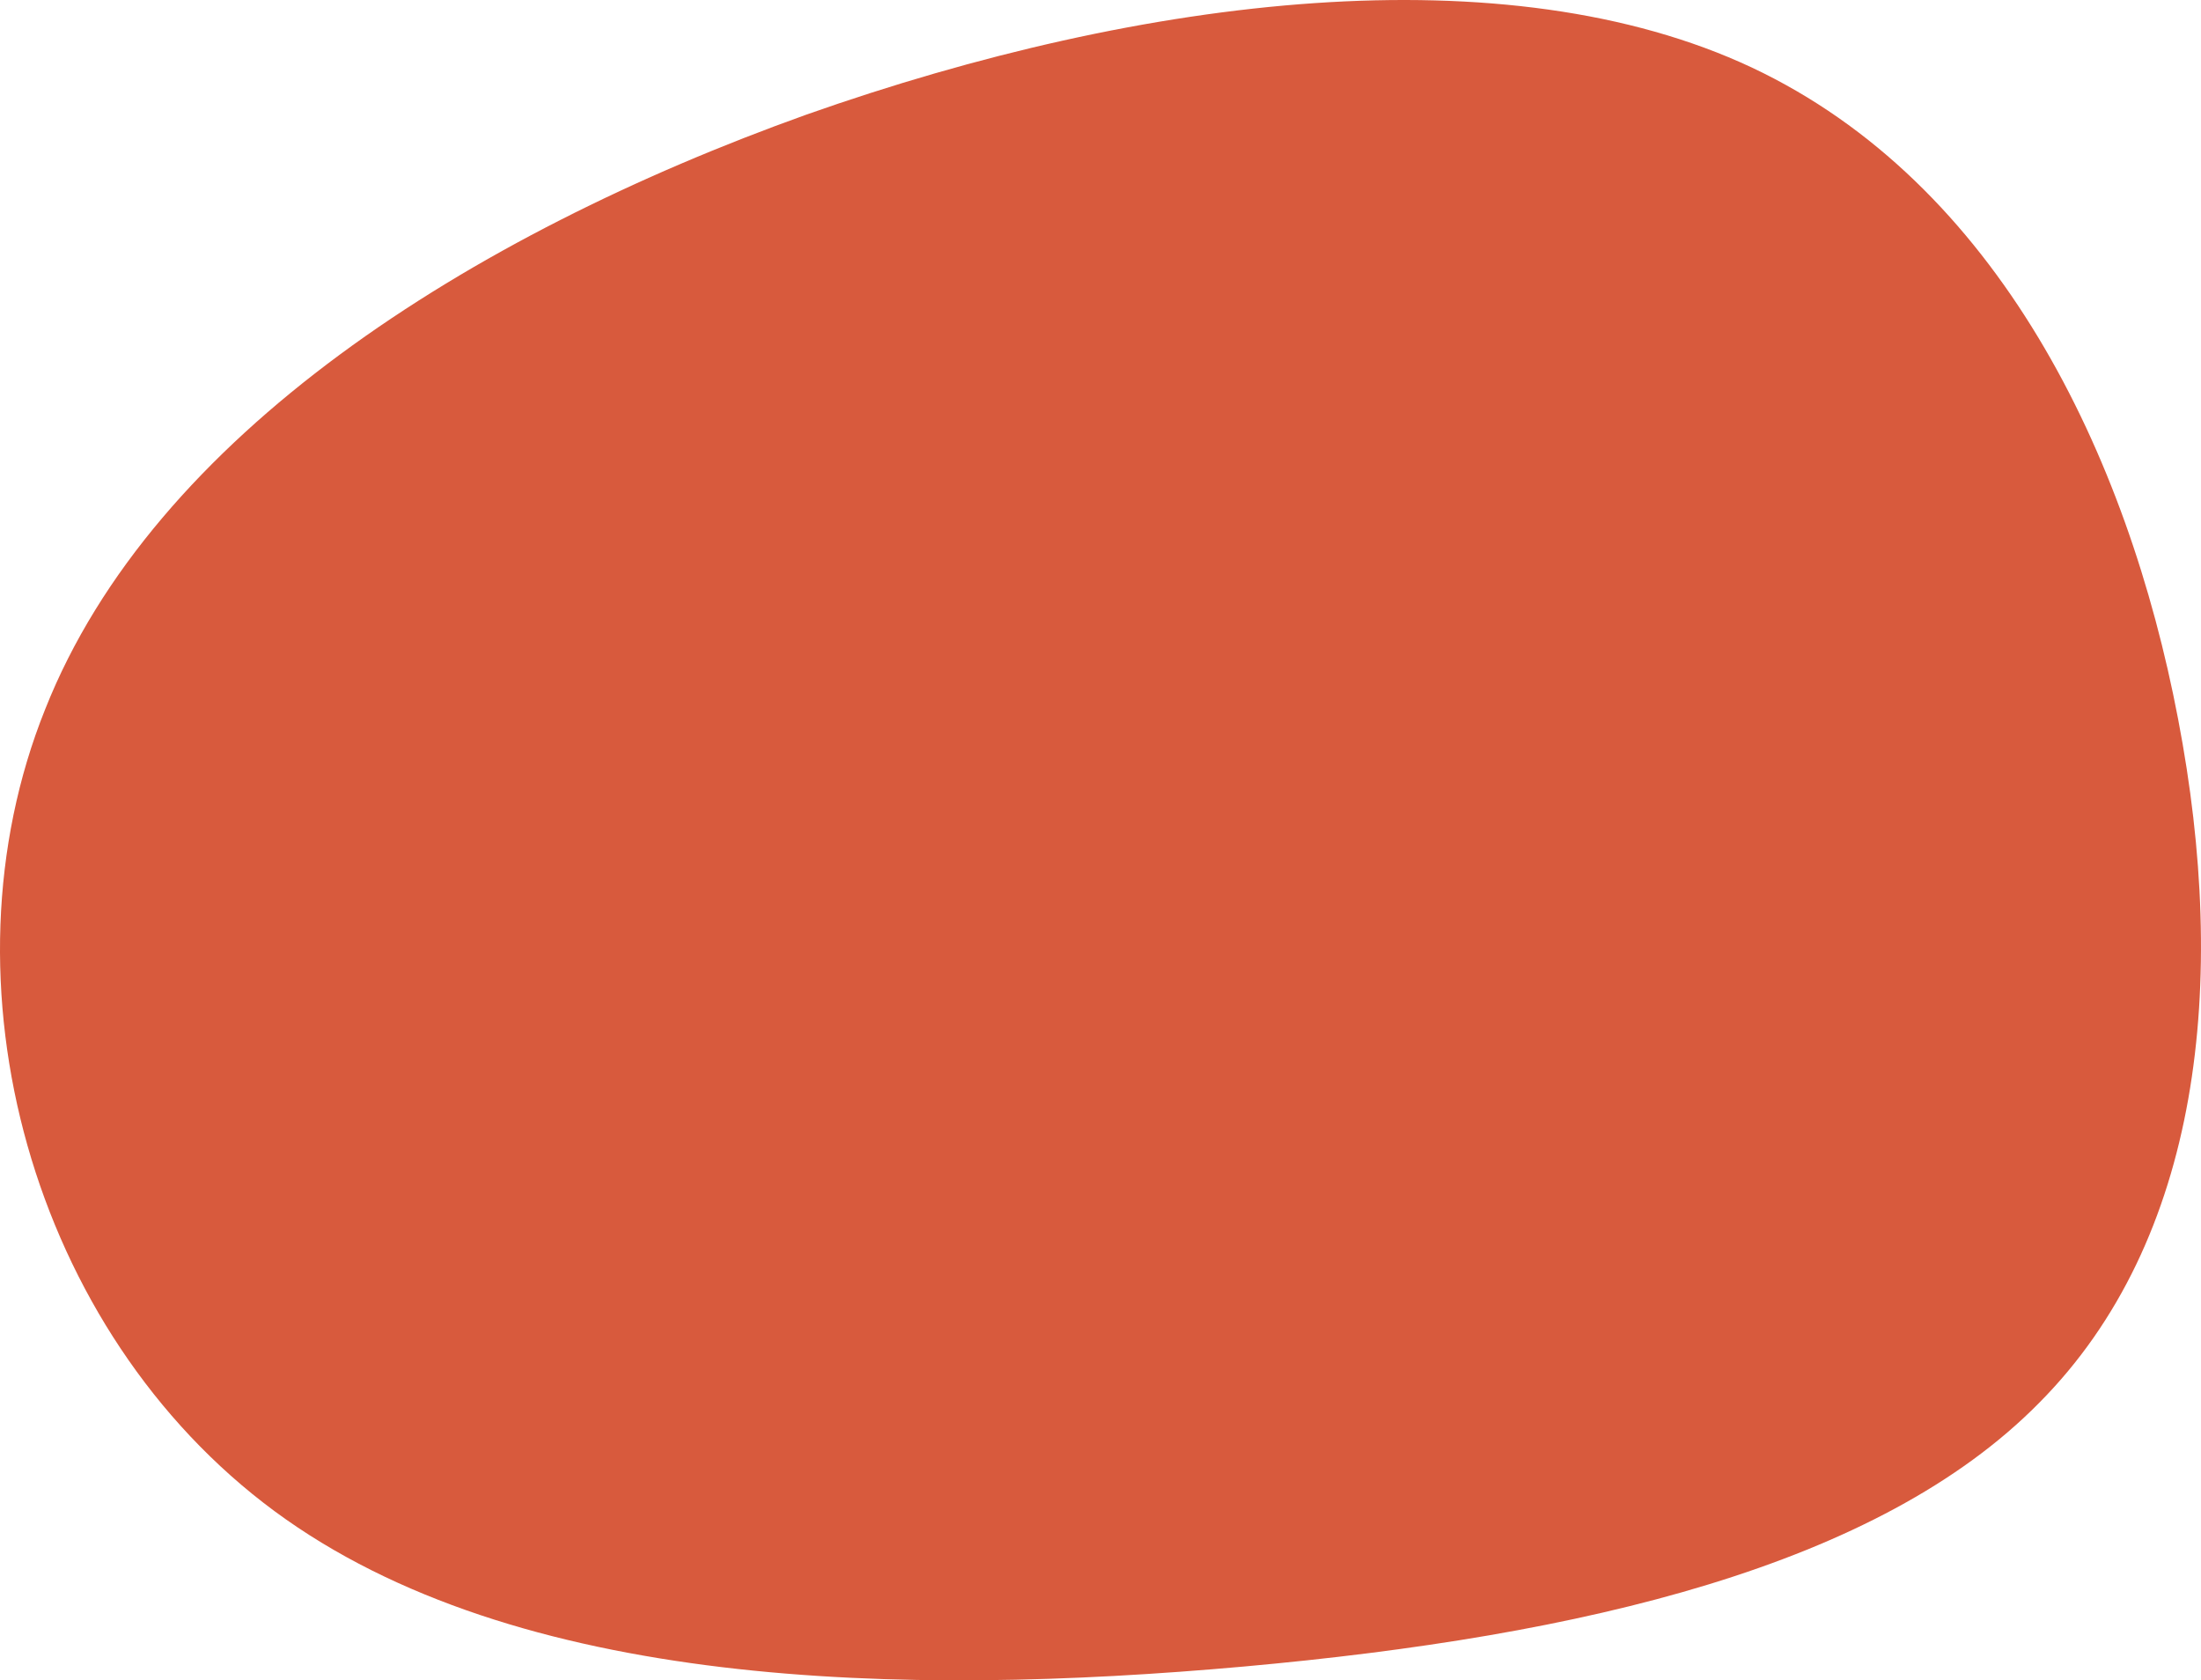 <?xml version="1.0" encoding="UTF-8"?> <svg xmlns="http://www.w3.org/2000/svg" width="693" height="529" viewBox="0 0 693 529" fill="none"><path d="M86.454 475.757C9.91 419.241 -20.419 309.415 14.243 223.238C48.423 137.06 147.593 74.131 253.984 36.053C360.857 -1.625 474.469 -14.852 551.494 21.222C629.001 57.697 669.921 143.073 685.807 226.444C701.694 309.415 693.028 390.382 641.999 441.687C591.451 492.993 498.539 515.038 391.667 524.658C284.313 534.278 162.517 531.873 86.454 475.757Z" fill="#D85A3D"></path></svg> 
